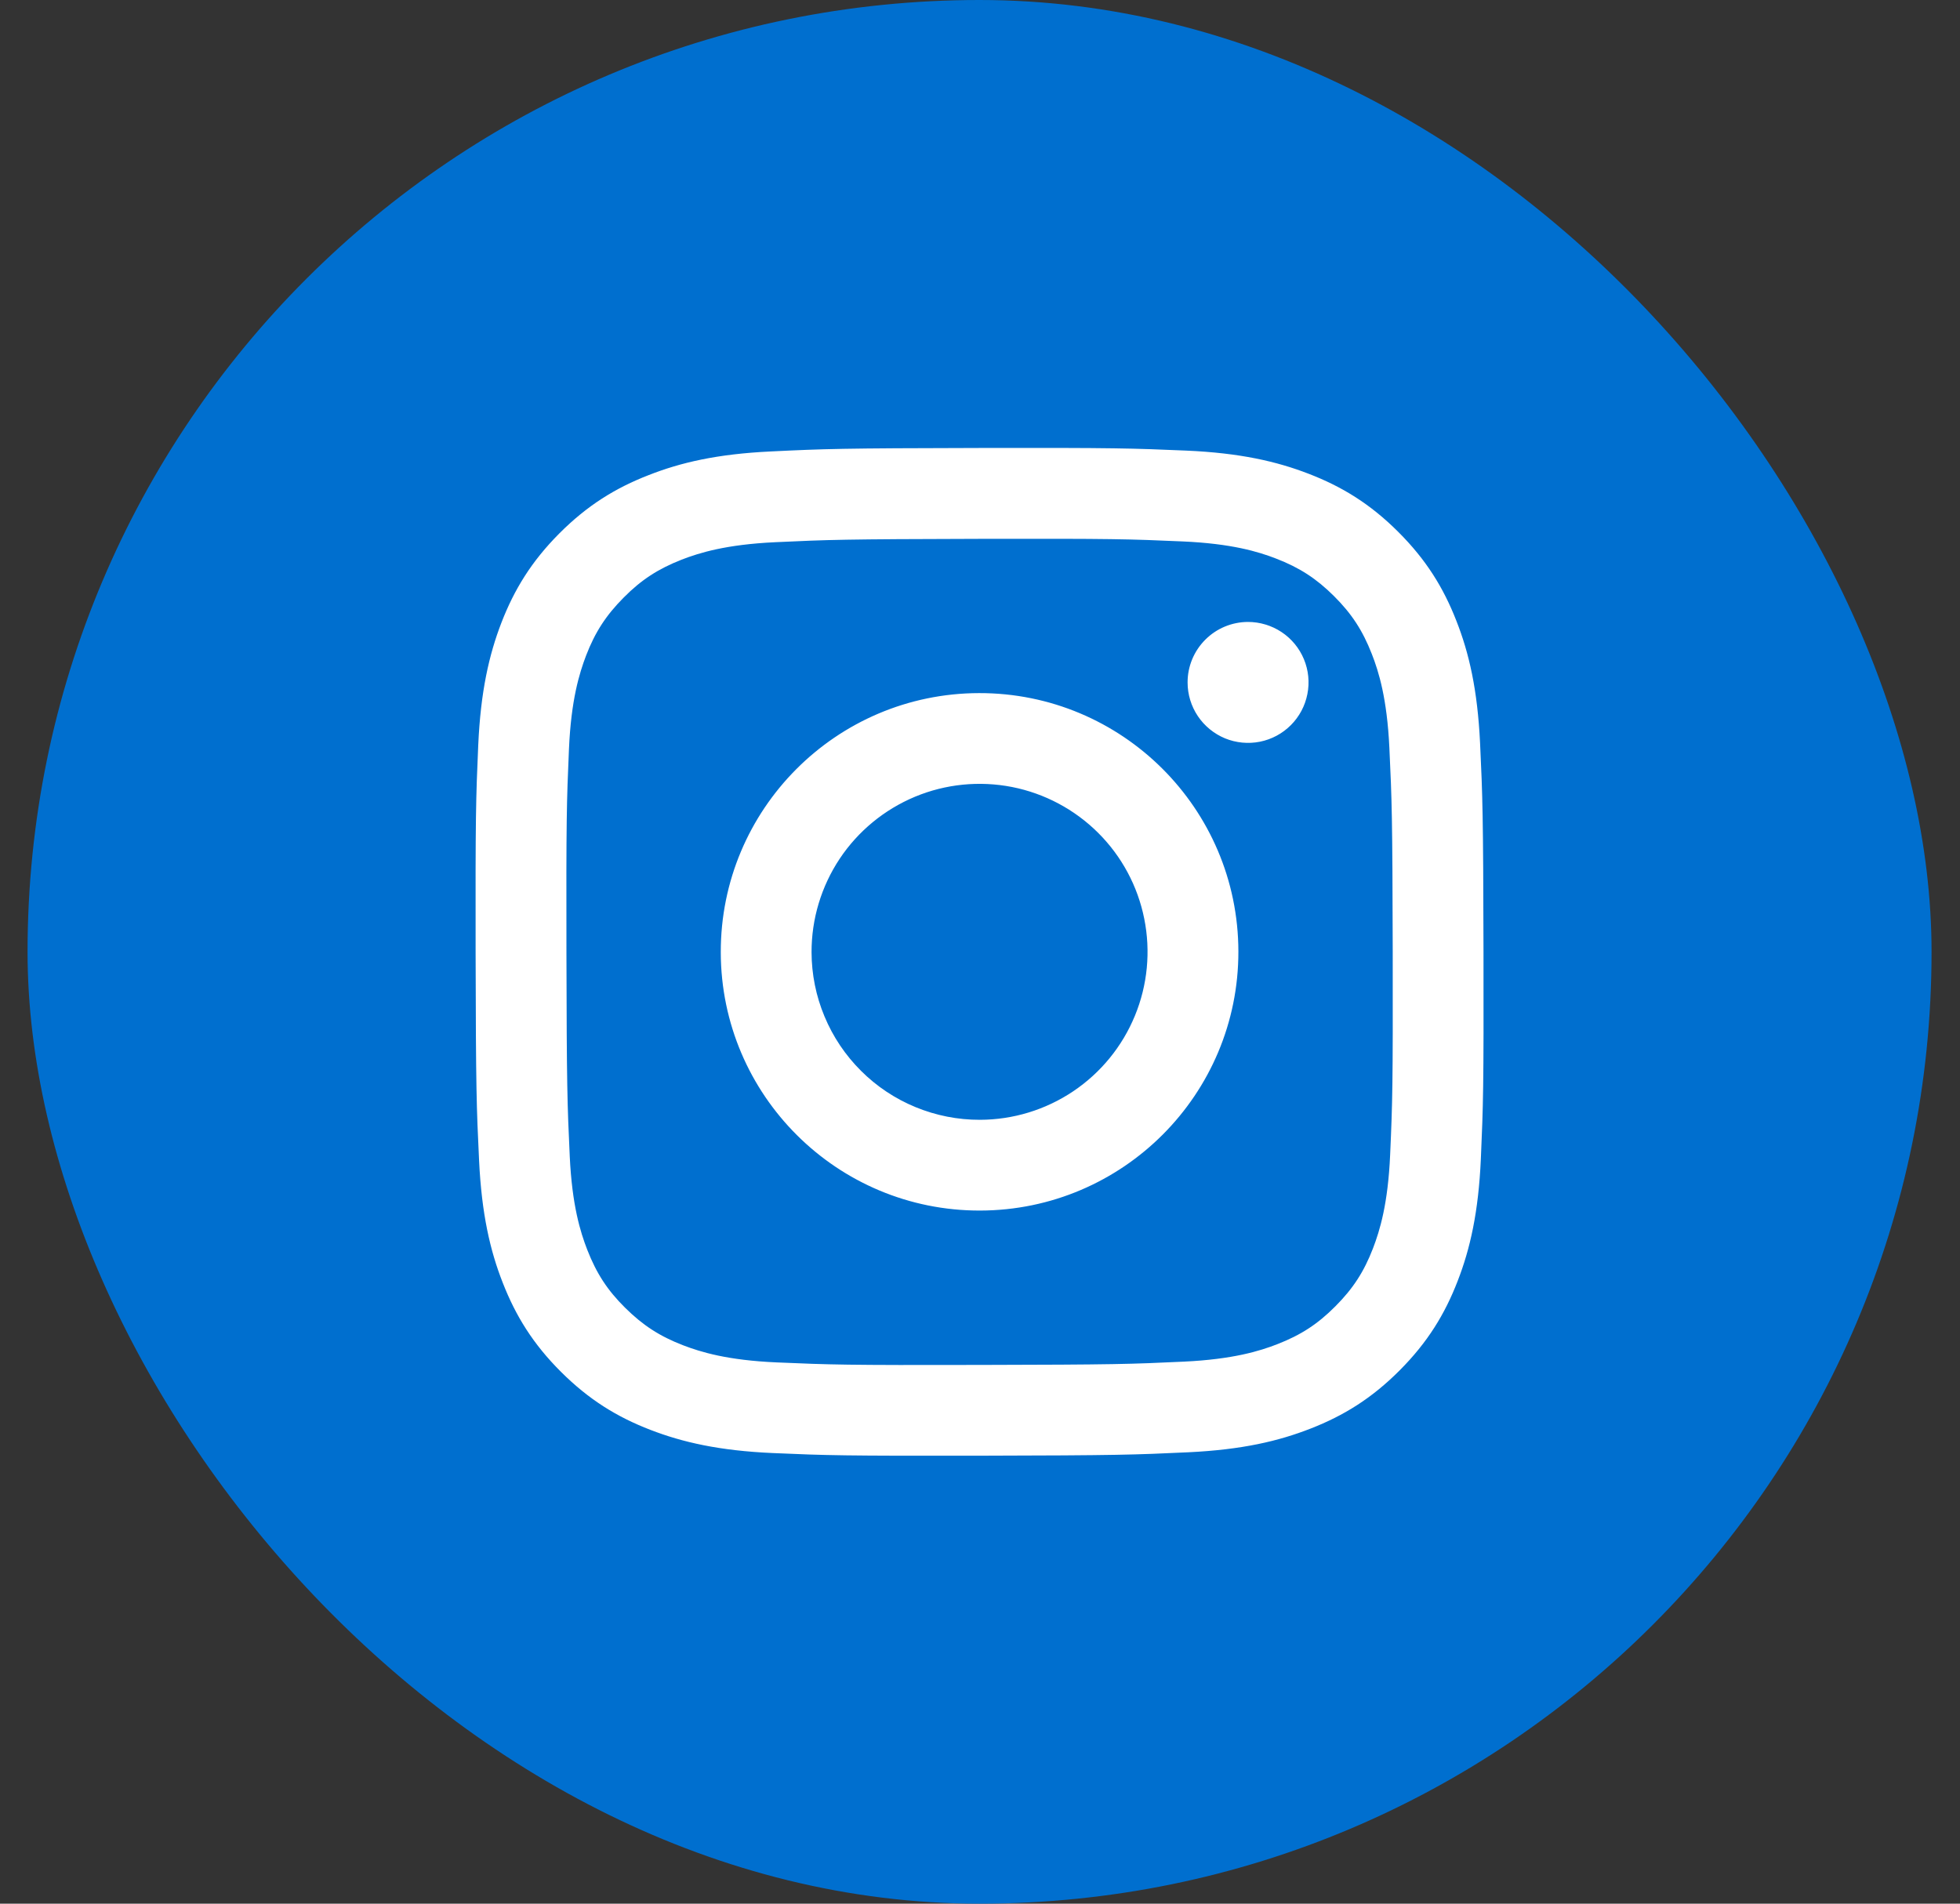 <svg width="35" height="34" viewBox="0 0 35 34" fill="none" xmlns="http://www.w3.org/2000/svg">
<rect x="0" y="0" width="35" height="34" fill="#333333" stroke="none"/>
<rect x="0.492" width="34" height="34" rx="17" fill="#006FCF"/>
<g clip-path="url(#clip0_1120_1222)">
<path d="M13.765 8.063C12.807 8.108 12.153 8.261 11.582 8.486C10.99 8.716 10.488 9.026 9.989 9.526C9.49 10.027 9.183 10.529 8.954 11.121C8.733 11.694 8.583 12.349 8.54 13.307C8.498 14.265 8.489 14.573 8.493 17.017C8.498 19.461 8.509 19.768 8.555 20.728C8.601 21.685 8.753 22.339 8.978 22.911C9.209 23.502 9.518 24.004 10.019 24.503C10.52 25.002 11.021 25.309 11.615 25.538C12.188 25.759 12.842 25.91 13.8 25.952C14.758 25.994 15.066 26.003 17.51 25.999C19.953 25.994 20.261 25.983 21.221 25.938C22.181 25.892 22.831 25.739 23.403 25.515C23.995 25.284 24.496 24.975 24.995 24.474C25.494 23.973 25.801 23.471 26.03 22.878C26.252 22.306 26.402 21.651 26.444 20.694C26.486 19.733 26.496 19.426 26.491 16.983C26.486 14.539 26.475 14.233 26.43 13.273C26.384 12.313 26.232 11.661 26.007 11.089C25.776 10.497 25.467 9.996 24.966 9.497C24.466 8.998 23.963 8.691 23.37 8.462C22.798 8.241 22.143 8.09 21.185 8.048C20.227 8.007 19.919 7.996 17.475 8.001C15.031 8.006 14.725 8.016 13.765 8.063ZM13.87 24.333C12.992 24.295 12.516 24.149 12.198 24.027C11.778 23.865 11.478 23.669 11.162 23.356C10.845 23.042 10.651 22.742 10.487 22.322C10.364 22.005 10.215 21.529 10.174 20.651C10.13 19.703 10.12 19.418 10.115 17.015C10.11 14.612 10.119 14.328 10.16 13.379C10.198 12.502 10.345 12.025 10.466 11.708C10.628 11.287 10.824 10.988 11.138 10.672C11.452 10.355 11.752 10.161 12.171 9.996C12.489 9.873 12.964 9.725 13.842 9.684C14.791 9.639 15.075 9.63 17.478 9.624C19.88 9.619 20.165 9.628 21.115 9.67C21.991 9.708 22.469 9.853 22.786 9.976C23.206 10.138 23.506 10.333 23.822 10.647C24.138 10.962 24.333 11.261 24.497 11.681C24.621 11.998 24.768 12.473 24.81 13.351C24.855 14.3 24.865 14.585 24.87 16.987C24.874 19.389 24.866 19.675 24.824 20.623C24.786 21.5 24.64 21.977 24.518 22.295C24.356 22.715 24.161 23.015 23.846 23.331C23.532 23.647 23.233 23.842 22.813 24.006C22.496 24.13 22.019 24.277 21.143 24.319C20.194 24.364 19.909 24.373 17.506 24.378C15.103 24.384 14.819 24.374 13.87 24.333M21.207 12.19C21.207 12.403 21.271 12.612 21.39 12.79C21.509 12.967 21.678 13.105 21.875 13.187C22.073 13.268 22.29 13.289 22.5 13.247C22.709 13.205 22.901 13.102 23.052 12.95C23.203 12.799 23.305 12.606 23.346 12.397C23.388 12.187 23.366 11.97 23.284 11.773C23.202 11.576 23.063 11.407 22.885 11.289C22.707 11.171 22.498 11.108 22.285 11.108C21.998 11.109 21.724 11.223 21.522 11.426C21.32 11.629 21.206 11.903 21.207 12.19ZM12.871 17.009C12.876 19.561 14.949 21.626 17.501 21.621C20.053 21.616 22.119 19.543 22.114 16.991C22.109 14.438 20.035 12.374 17.483 12.379C14.931 12.384 12.866 14.457 12.871 17.009ZM14.492 17.006C14.491 16.412 14.666 15.832 14.994 15.338C15.323 14.844 15.791 14.459 16.339 14.23C16.886 14.002 17.489 13.942 18.072 14.056C18.654 14.171 19.189 14.456 19.609 14.874C20.03 15.293 20.317 15.827 20.433 16.409C20.55 16.99 20.492 17.594 20.266 18.142C20.04 18.691 19.657 19.16 19.164 19.491C18.671 19.822 18.091 19.999 17.498 20C17.104 20.001 16.714 19.924 16.35 19.774C15.985 19.624 15.654 19.404 15.375 19.125C15.096 18.847 14.874 18.517 14.723 18.153C14.571 17.79 14.493 17.4 14.492 17.006Z" fill="white"/>
</g>
<defs>
<clipPath id="clip0_1120_1222">
<rect width="18" height="18" fill="white" transform="translate(8.492 8)"/>
</clipPath>
</defs>
</svg>
